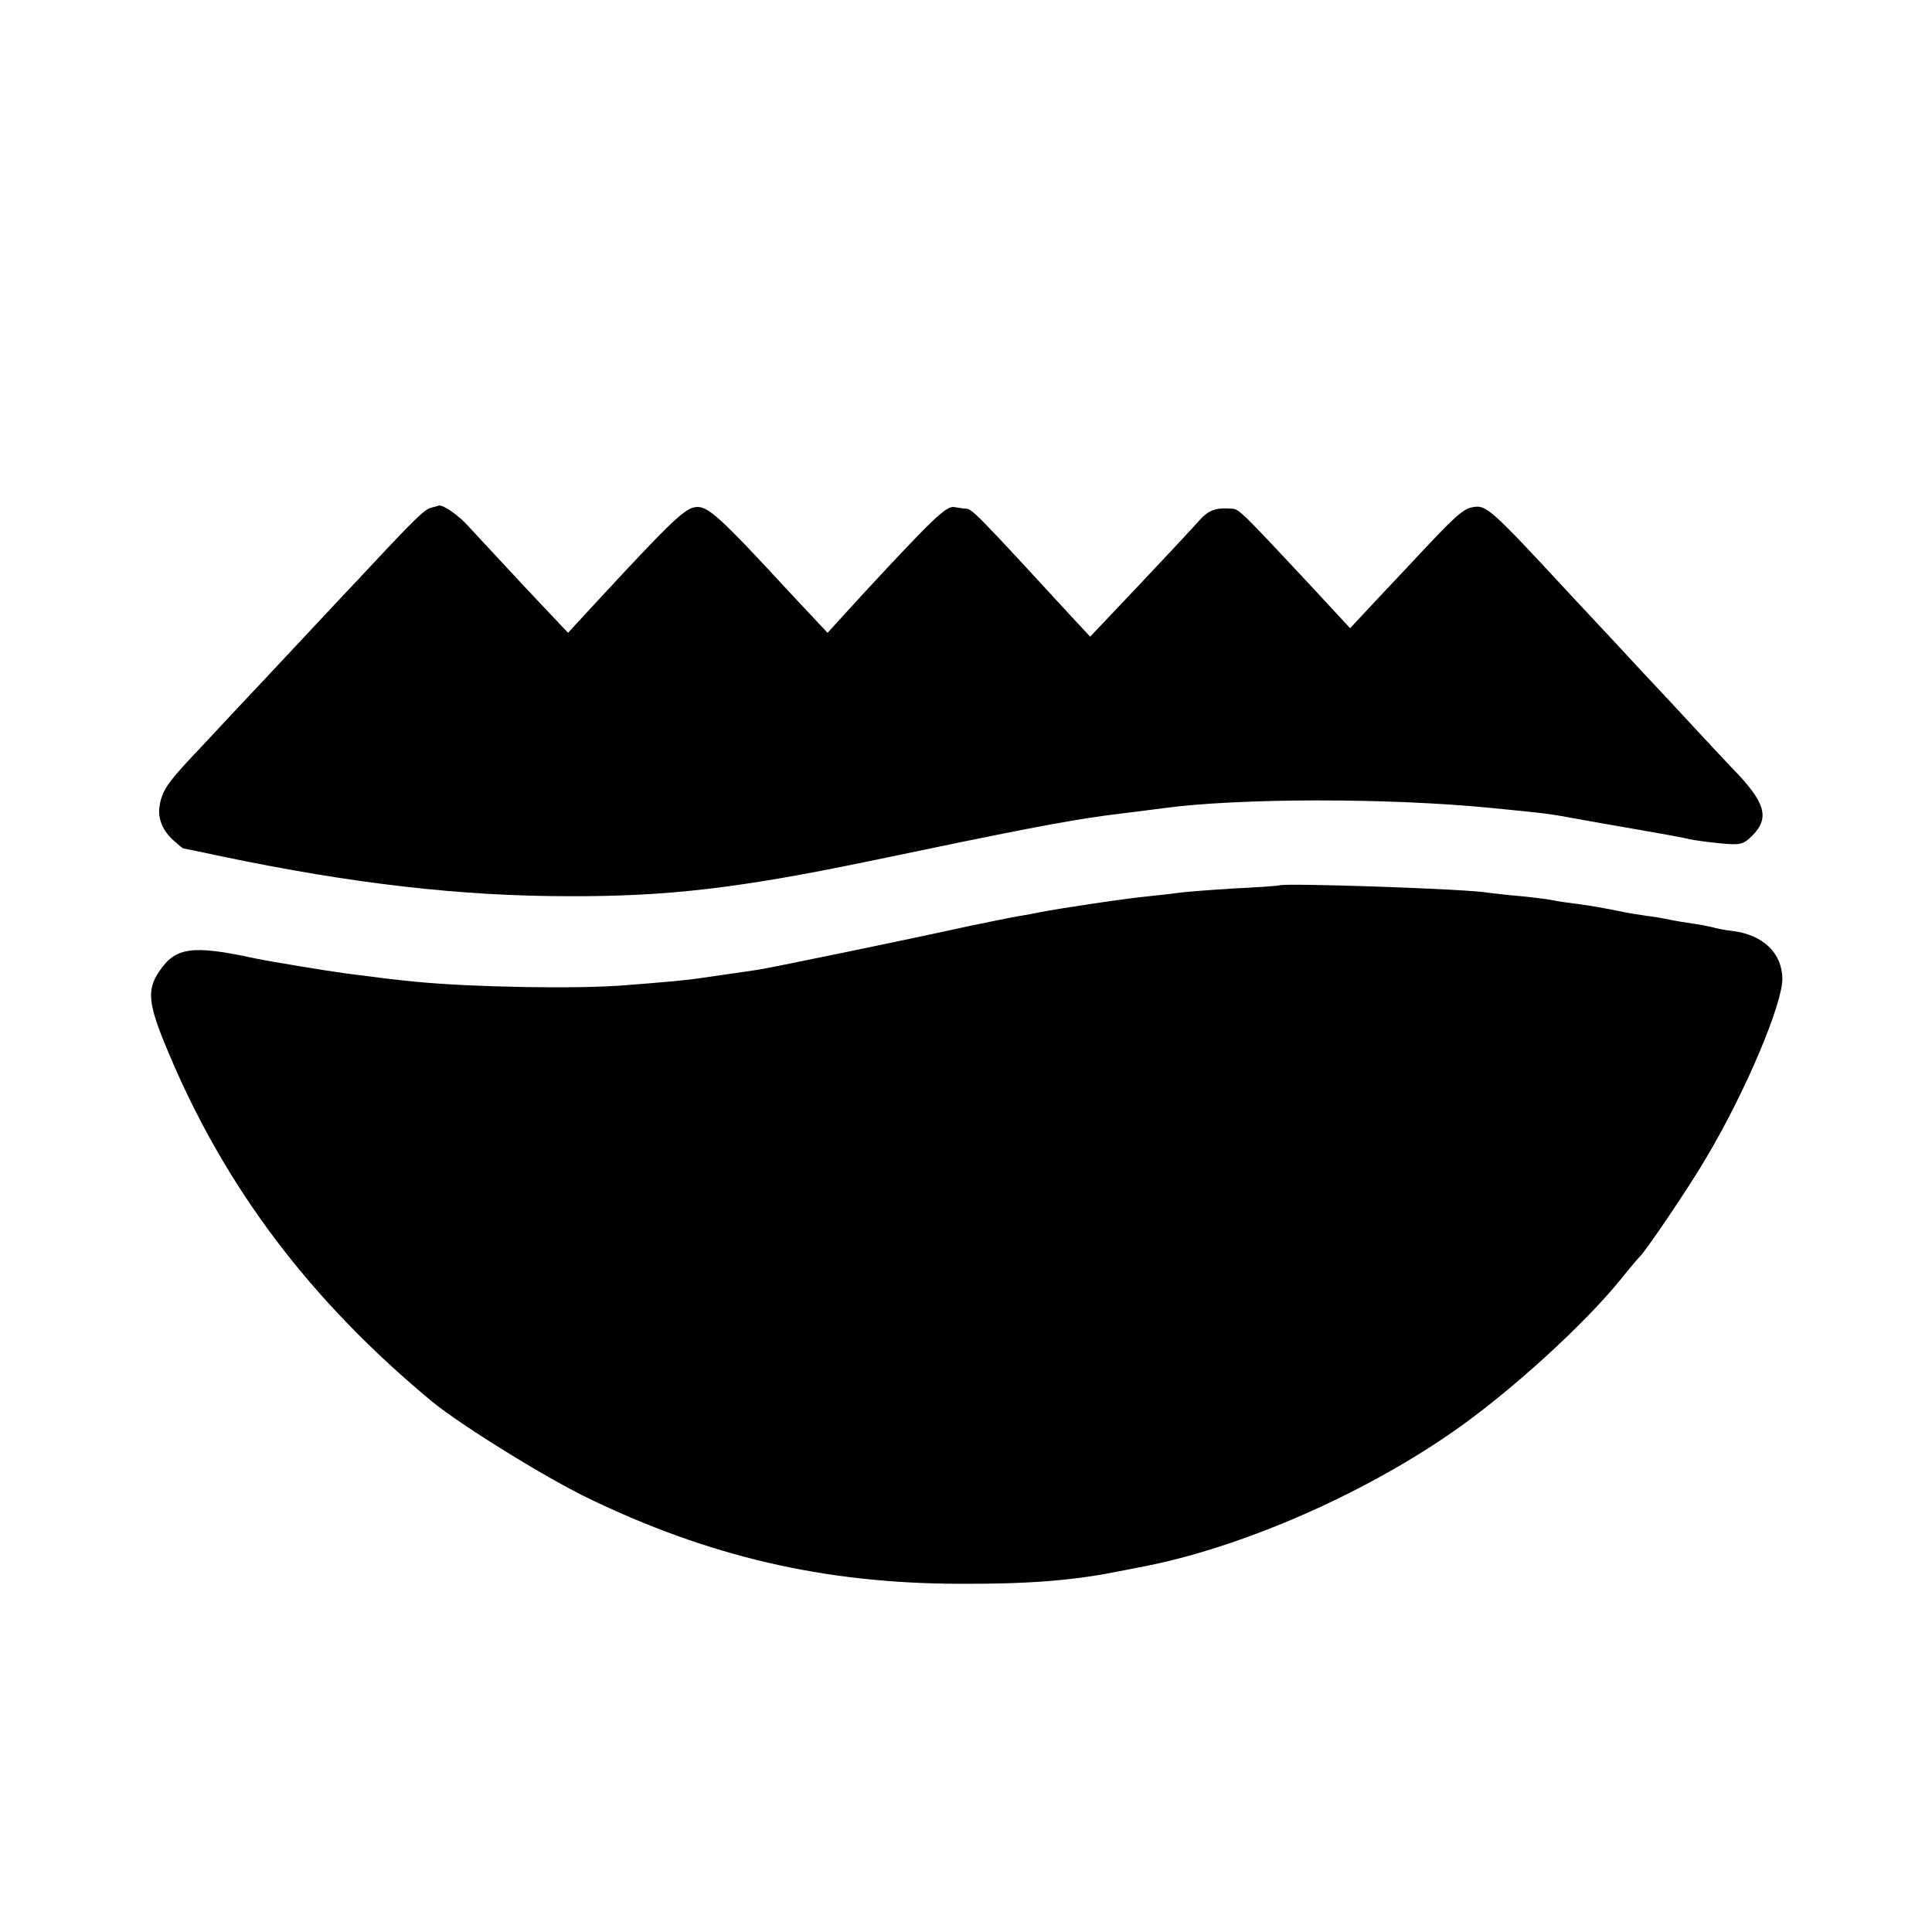 <?xml version="1.0" standalone="no"?>
<!DOCTYPE svg PUBLIC "-//W3C//DTD SVG 20010904//EN"
 "http://www.w3.org/TR/2001/REC-SVG-20010904/DTD/svg10.dtd">
<svg version="1.0" xmlns="http://www.w3.org/2000/svg"
 width="501pt" height="501pt" viewBox="0 0 501 501"
 preserveAspectRatio="xMidYMid meet">
<g transform="translate(0,501) scale(0.1,-0.1)"
fill="#000000" stroke="none">
<path d="M1117 3693 c-16 -4 -42 -29 -167 -163 -71 -75 -275 -294 -333 -355
-36 -38 -88 -95 -117 -125 -66 -70 -80 -92 -86 -129 -6 -33 8 -67 39 -93 11
-10 21 -18 22 -18 1 0 46 -9 101 -21 335 -70 617 -103 899 -103 255 -1 441 21
770 89 402 84 507 104 620 120 66 8 134 17 150 19 198 27 587 27 850 1 144
-14 152 -15 233 -30 15 -3 79 -14 142 -25 63 -11 126 -22 140 -26 14 -3 50 -8
82 -11 51 -5 59 -3 82 20 46 47 35 86 -54 177 -19 20 -64 68 -99 106 -35 38
-91 98 -125 134 -33 36 -119 128 -191 205 -210 227 -221 236 -255 230 -27 -5
-45 -21 -165 -150 -21 -22 -64 -68 -96 -102 l-58 -62 -113 122 c-172 184 -175
187 -195 188 -42 3 -60 -4 -86 -34 -16 -18 -85 -92 -154 -165 l-126 -133 -41
44 c-252 274 -265 287 -281 288 -5 0 -19 2 -30 4 -21 4 -55 -29 -235 -223
l-94 -103 -91 97 c-190 206 -220 233 -251 229 -28 -3 -63 -36 -260 -249 l-71
-77 -116 123 c-63 68 -128 138 -144 155 -24 27 -65 55 -75 52 -2 -1 -11 -3
-21 -6z"/>
<path d="M3317 2714 c-1 -1 -55 -5 -119 -8 -64 -4 -127 -9 -140 -11 -13 -2
-48 -6 -78 -9 -56 -5 -235 -32 -280 -41 -14 -3 -41 -8 -60 -11 -19 -3 -75 -15
-125 -25 -163 -36 -509 -107 -545 -113 -19 -3 -53 -8 -75 -11 -22 -3 -56 -8
-76 -11 -39 -6 -96 -11 -199 -19 -125 -10 -396 -5 -540 9 -61 6 -85 9 -185 22
-45 6 -197 31 -235 39 -161 35 -205 29 -247 -34 -33 -48 -29 -85 22 -206 148
-355 370 -648 686 -910 75 -61 289 -194 402 -249 316 -153 615 -222 962 -223
176 -1 296 8 415 32 14 3 37 7 51 10 256 47 576 185 815 351 149 103 343 280
439 399 22 28 43 52 46 55 16 14 132 186 175 260 102 172 196 396 196 462 -1
67 -50 114 -130 124 -20 2 -44 7 -53 10 -9 2 -32 7 -50 9 -19 3 -45 7 -59 10
-14 3 -41 8 -60 10 -19 3 -46 7 -60 10 -54 11 -77 15 -120 21 -25 3 -52 7 -60
9 -8 2 -46 7 -85 11 -38 3 -77 8 -86 9 -51 10 -533 26 -542 19z"/>
</g>
</svg>
